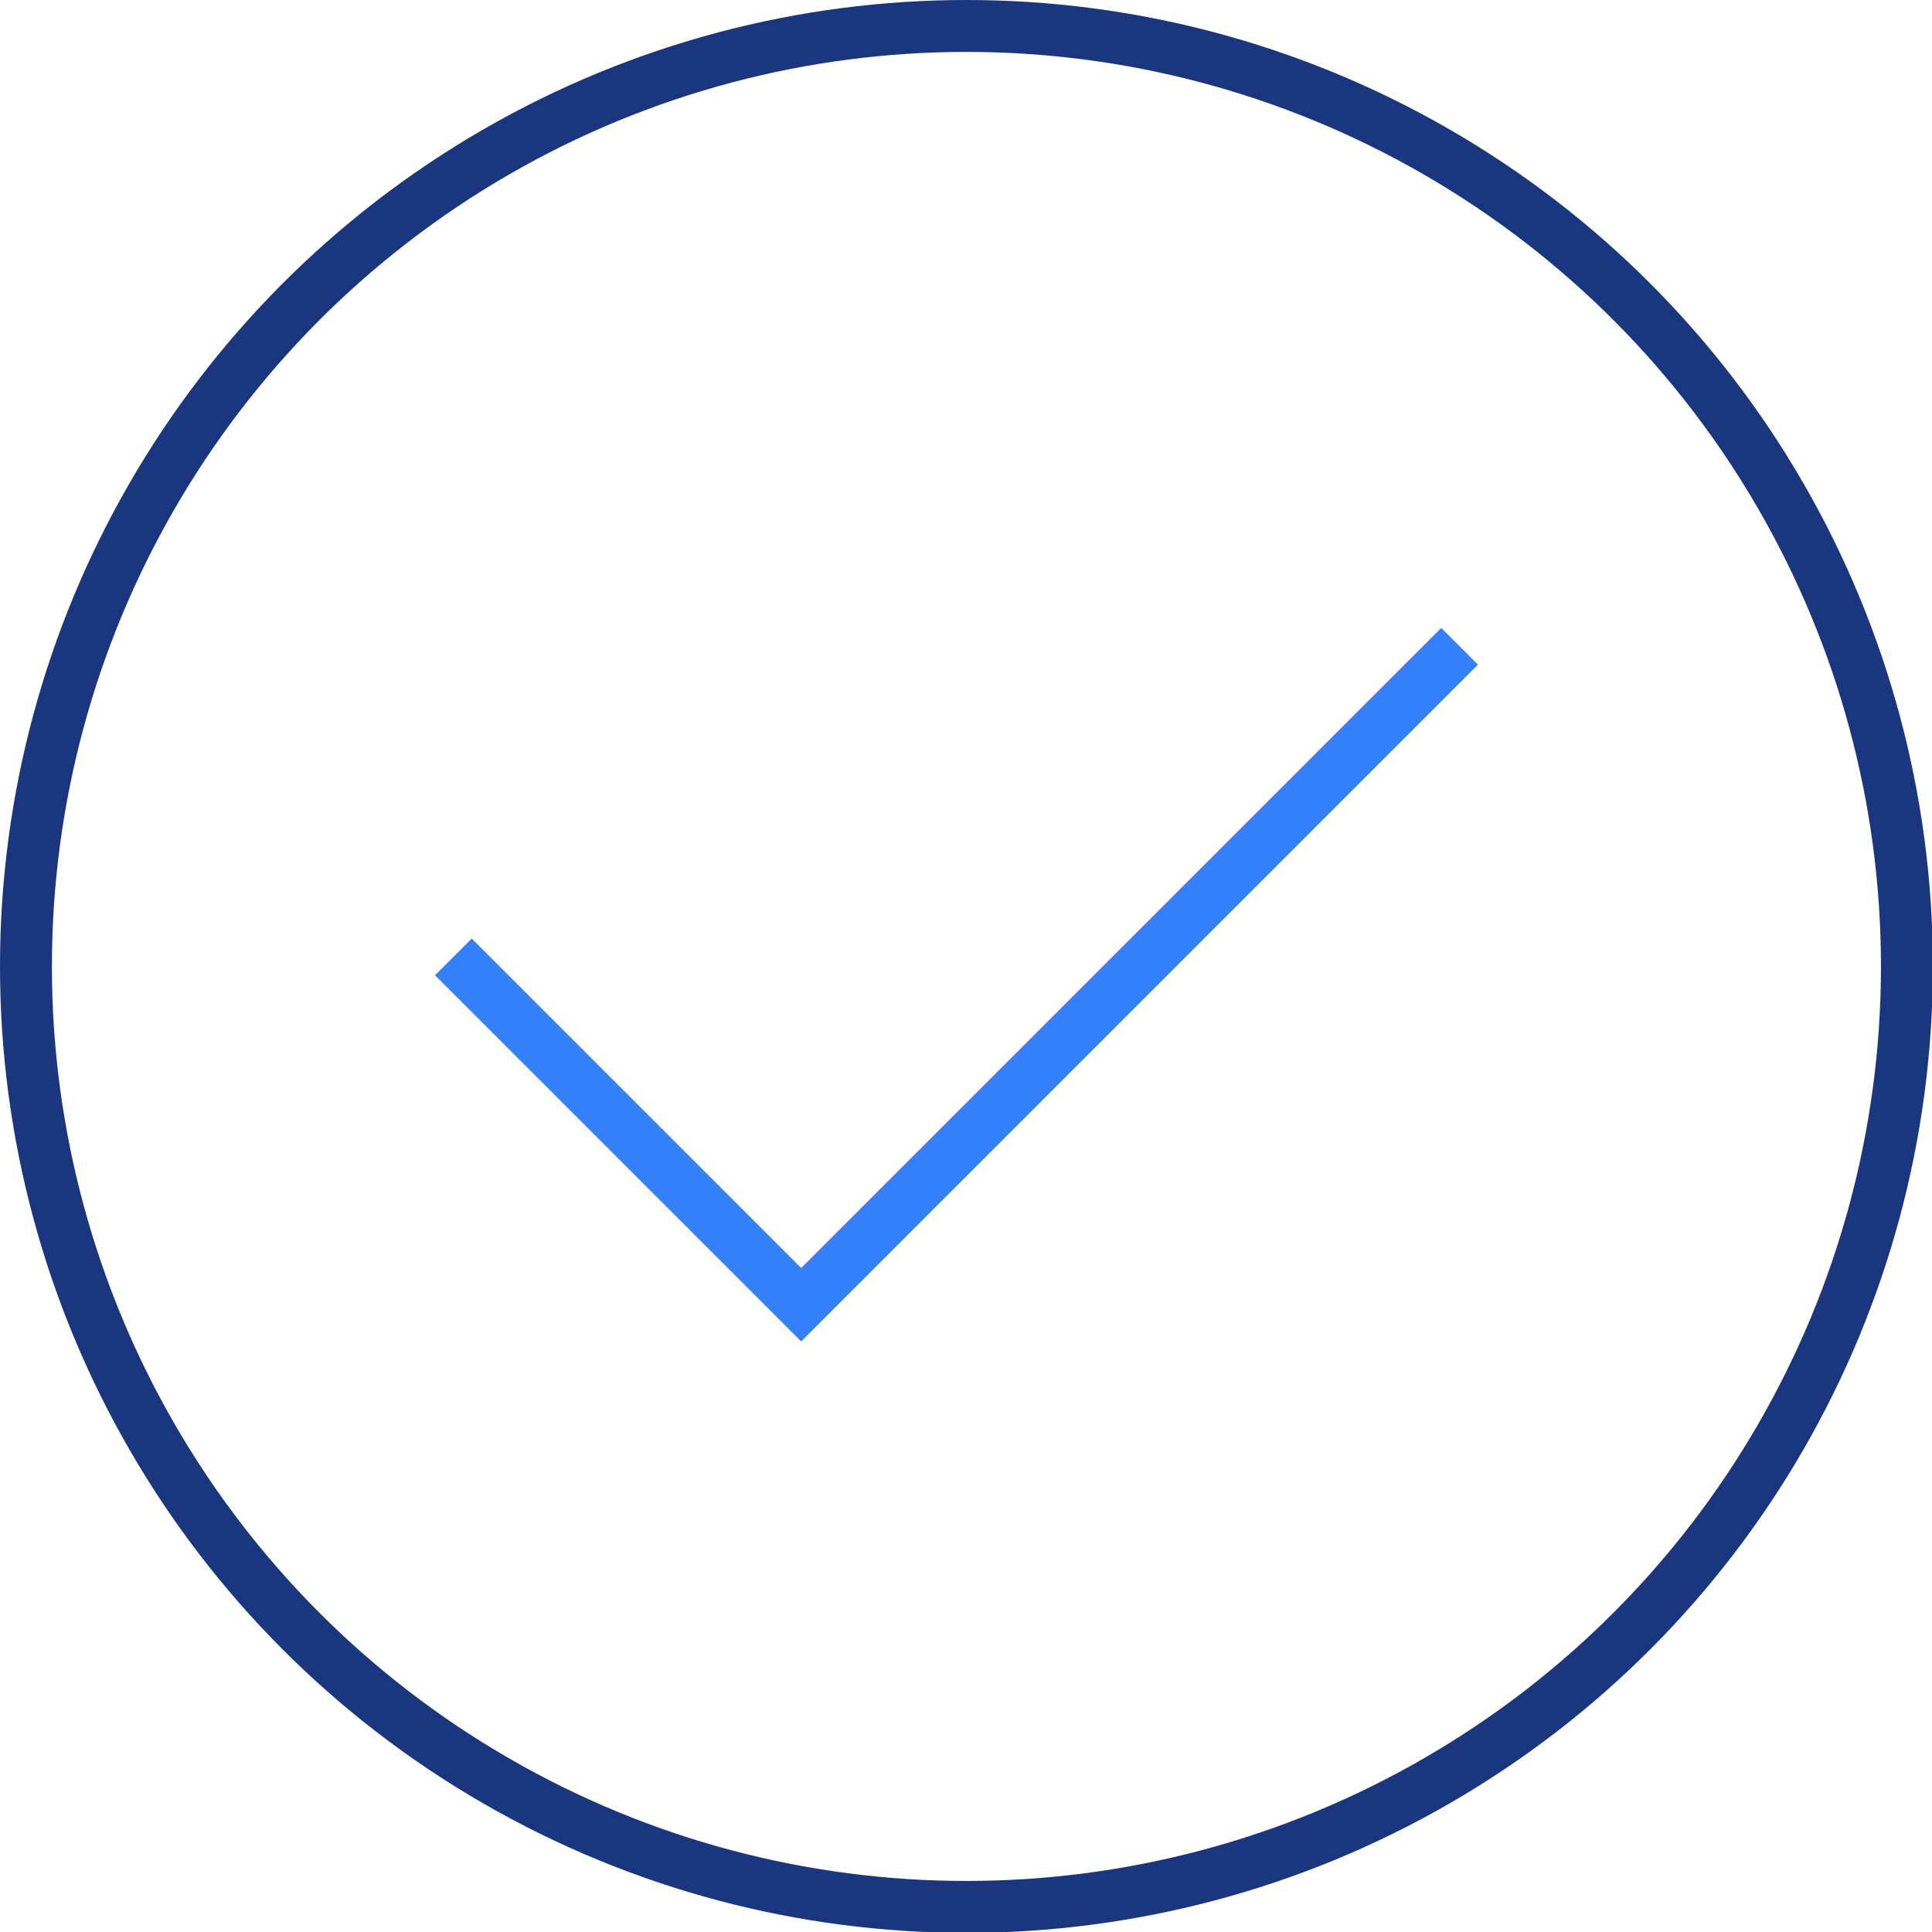 <svg xmlns="http://www.w3.org/2000/svg" viewBox="0 0 22.33 22.33"><defs><style>.cls-1,.cls-2{fill:none;stroke-miterlimit:10;stroke-width:0.6px;}.cls-1{stroke:#1a367e;}.cls-2{stroke:#347ffc;}</style></defs><title>feature-checkmark-blue</title><g id="Layer_2" data-name="Layer 2"><g id="Layer_1-2" data-name="Layer 1"><circle class="cls-1" cx="11.17" cy="11.17" r="10.87"/><polyline class="cls-2" points="5.24 11.06 9.26 15.08 16.87 7.47"/></g></g></svg>